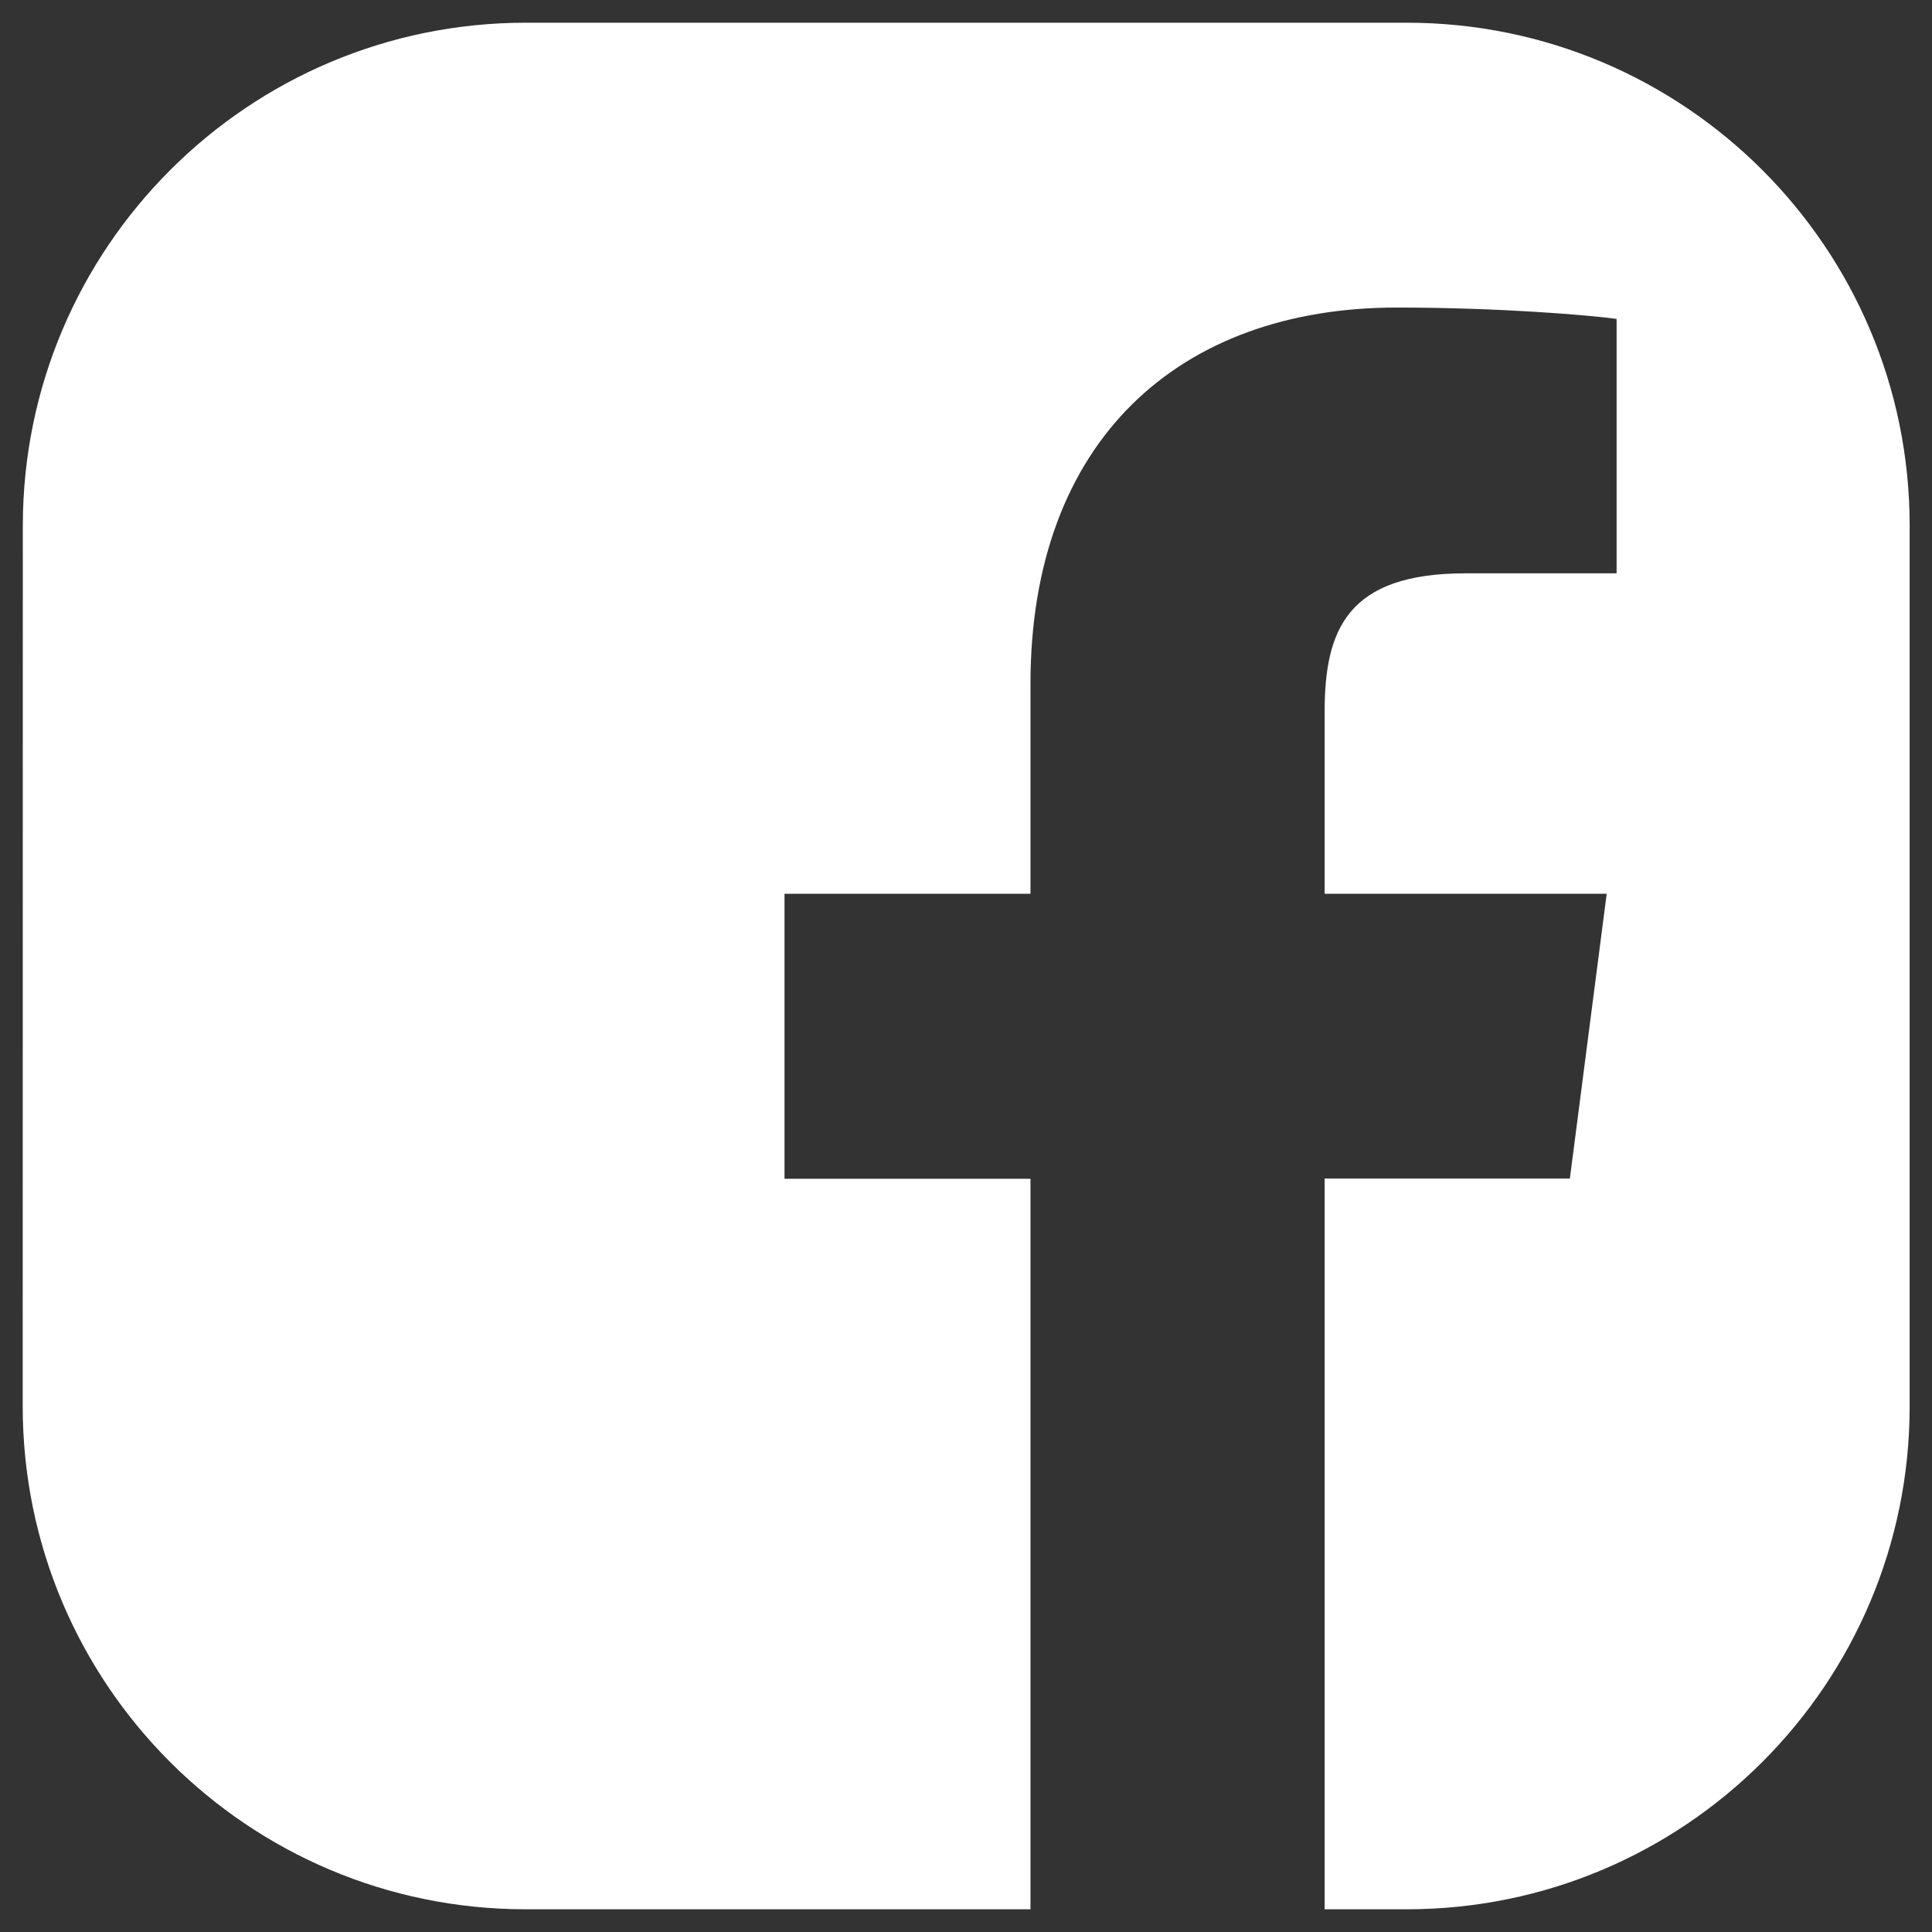 <svg width="16" height="16" viewBox="0 0 16 16" fill="none" xmlns="http://www.w3.org/2000/svg">
<rect x="0" y="0" width="16" height="16" fill="#333333" stroke="none"/>
<path d="M15.815 4.354C15.815 2.053 13.95 0.188 11.649 0.188H4.356C2.055 0.188 0.19 2.053 0.189 4.353L0.188 11.645C0.188 13.947 2.053 15.812 4.355 15.812C6.766 15.812 9.238 15.812 11.649 15.812C13.95 15.812 15.815 13.947 15.815 11.646V4.354ZM13.386 4.748H12.138C11.159 4.748 10.97 5.213 10.97 5.896V7.402H13.306L13.001 9.76H10.97V15.812H8.534V9.762H6.497V7.402H8.534V5.664C8.534 3.646 9.767 2.547 11.567 2.547C12.431 2.547 13.171 2.611 13.388 2.641V4.748H13.386Z" fill="white"/>
</svg>
